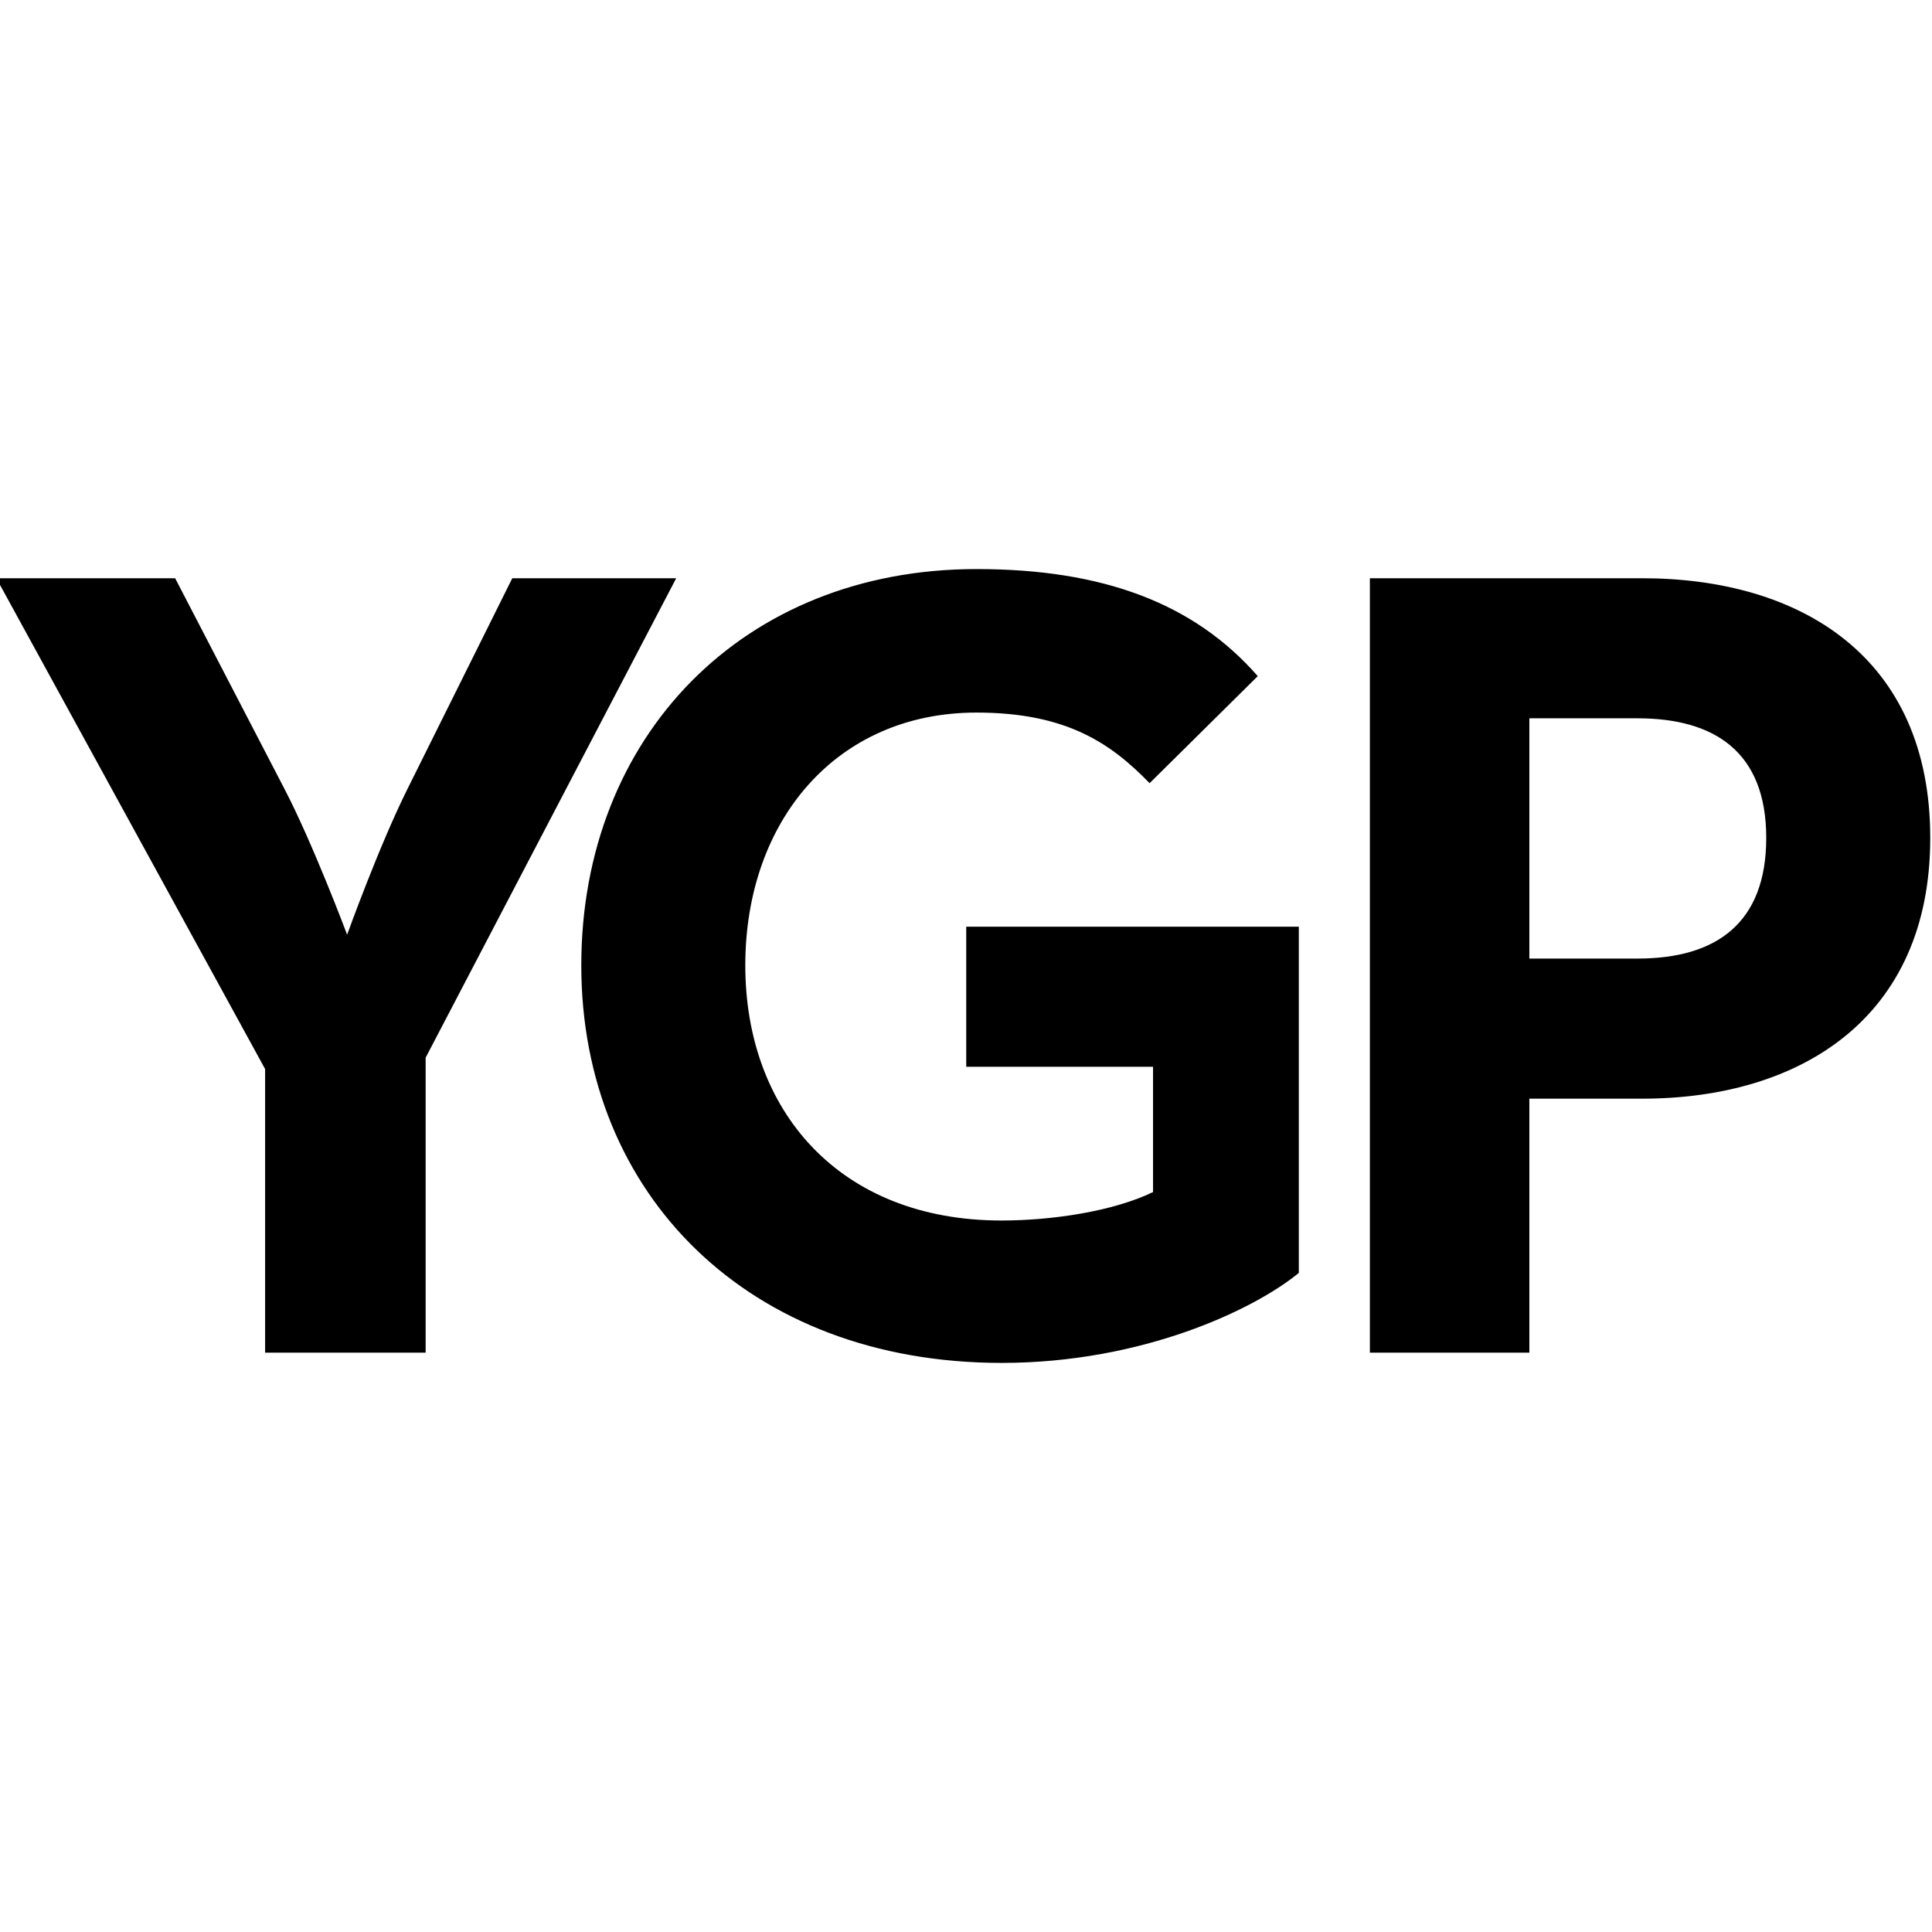 <?xml version="1.0" encoding="utf-8"?>
<!-- Generator: Adobe Illustrator 15.0.2, SVG Export Plug-In . SVG Version: 6.00 Build 0)  -->
<!DOCTYPE svg PUBLIC "-//W3C//DTD SVG 1.1//EN" "http://www.w3.org/Graphics/SVG/1.1/DTD/svg11.dtd">
<svg version="1.1" id="Ebene_1" xmlns="http://www.w3.org/2000/svg" xmlns:xlink="http://www.w3.org/1999/xlink" x="0px" y="0px"
	 width="64px" height="64px" viewBox="0 0 64 64" enable-background="new 0 0 64 64" xml:space="preserve">
<path d="M8.782,35.413l-8.903-16.258h5.923l3.621,6.978c0.944,1.811,2.076,4.83,2.076,4.83s1.058-2.943,2-4.83l3.471-6.978H22.4
	l-8.3,15.881v9.772H8.782V35.413z M19.256,31.98c0-7.582,5.357-13.129,13.091-13.129c4.188,0,7.206,1.132,9.318,3.547l-3.583,3.546
	c-1.282-1.321-2.754-2.339-5.735-2.339c-4.64,0-7.658,3.585-7.658,8.375c0,4.792,3.094,8.451,8.489,8.451
	c1.66,0,3.697-0.301,5.018-0.943v-4.15h-6.188v-4.64h11.017v11.469c-1.471,1.208-5.168,2.981-9.846,2.981
	C24.802,45.148,19.256,39.564,19.256,31.98z M45.379,19.155h9.018c5.245,0,9.545,2.602,9.545,8.601c0,5.998-4.337,8.639-9.545,8.639
	h-3.735v8.414h-5.283V19.155z M54.246,31.754c2.604,0,4.263-1.169,4.263-3.998c0-2.868-1.735-3.961-4.263-3.961h-3.584v7.959H54.246
	z"/>
</svg>
